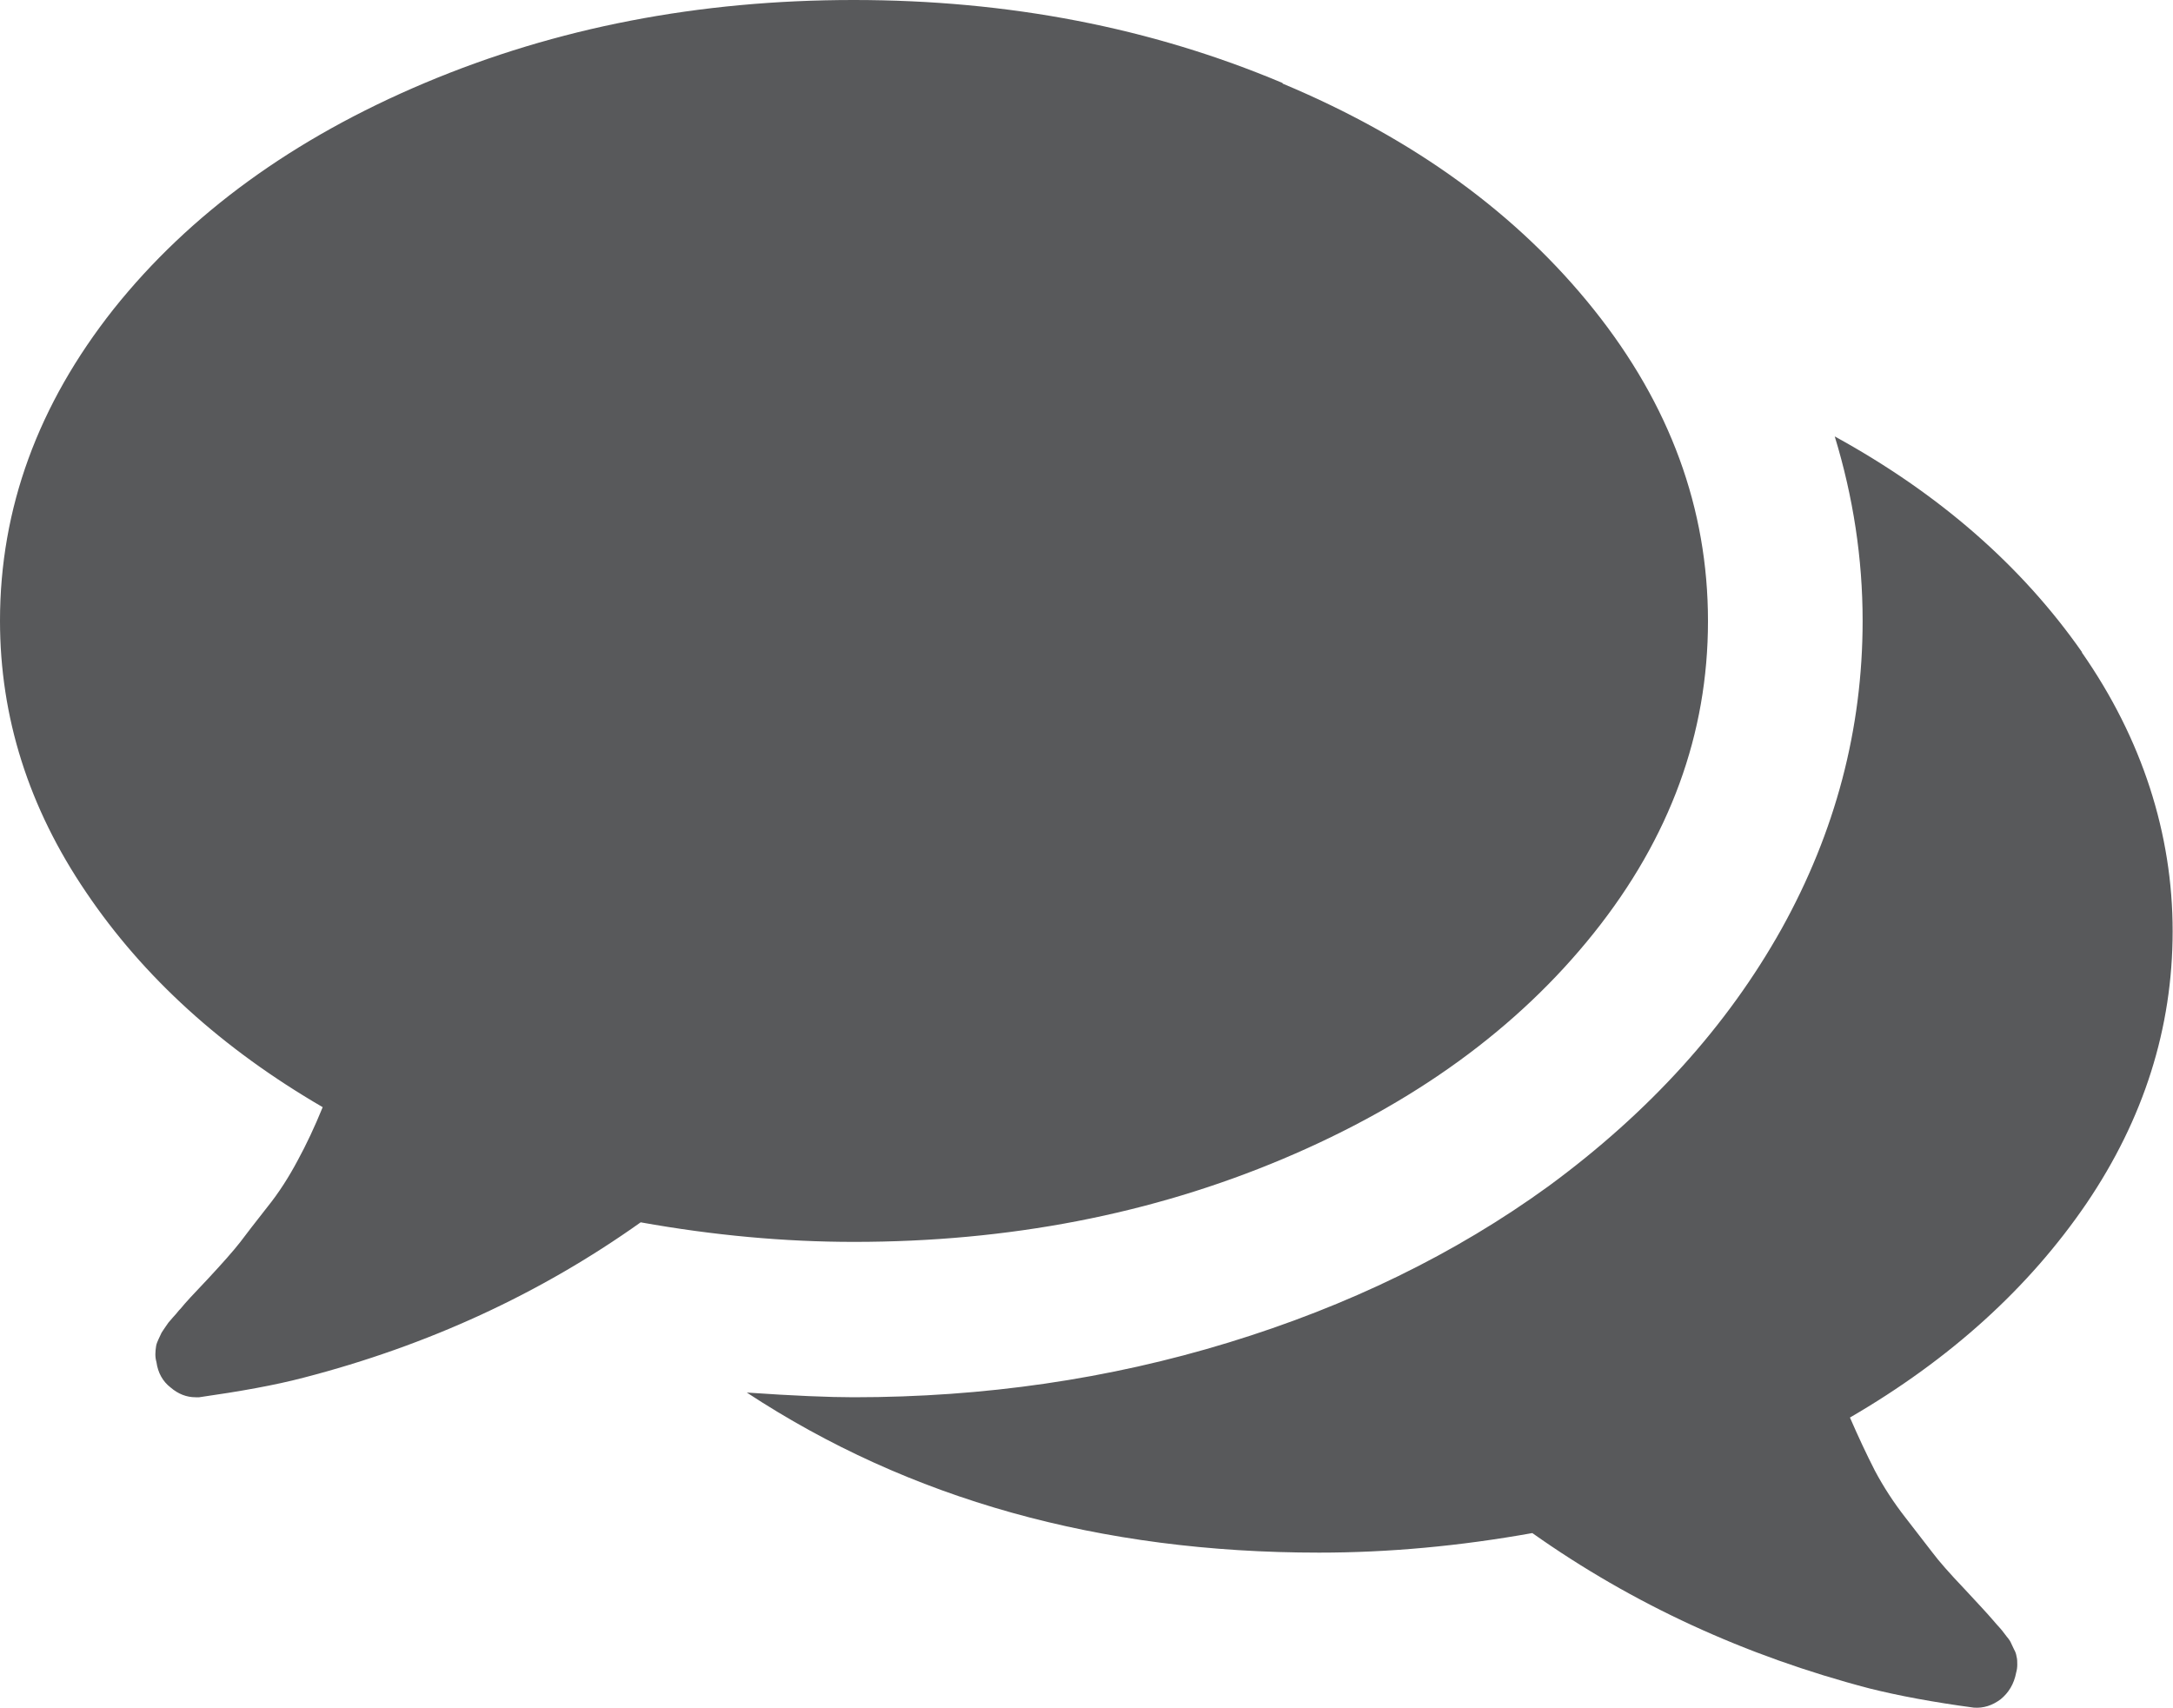 <?xml version="1.0" encoding="UTF-8"?> <svg xmlns="http://www.w3.org/2000/svg" id="Layer_2" data-name="Layer 2" viewBox="0 0 60 47.15"><defs><style> .cls-1 { fill: #58595b; stroke-width: 0px; } </style></defs><g id="Layer_1-2" data-name="Layer 1"><path class="cls-1" d="M57.49,18.01c-1.67-2.39-3.95-4.38-6.83-5.96.51,1.67.77,3.37.77,5.09,0,2.99-.75,5.83-2.24,8.51-1.5,2.68-3.64,5.05-6.43,7.1-2.59,1.88-5.54,3.31-8.84,4.32-3.3,1.01-6.75,1.51-10.35,1.51-.67,0-1.65-.04-2.95-.13,4.49,2.95,9.75,4.42,15.8,4.42,1.92,0,3.88-.18,5.89-.54,2.77,1.96,5.87,3.39,9.31,4.29.8.2,1.76.38,2.88.53.27.02.51-.06.74-.23.22-.18.37-.42.43-.74.02-.07.03-.14.03-.22s0-.15-.02-.22c-.01-.07-.03-.13-.07-.2-.03-.07-.06-.12-.08-.17-.02-.05-.06-.11-.12-.18-.06-.08-.1-.13-.13-.17s-.08-.09-.15-.17c-.07-.08-.11-.13-.13-.15-.11-.13-.37-.41-.77-.84-.4-.42-.69-.75-.87-.99-.18-.23-.43-.56-.75-.97-.32-.41-.6-.84-.84-1.29-.23-.45-.46-.94-.69-1.47,2.77-1.61,4.94-3.58,6.53-5.91,1.58-2.33,2.38-4.84,2.38-7.52s-.84-5.31-2.51-7.7M35.41,2.29c-3.63-1.53-7.57-2.29-11.84-2.29s-8.21.76-11.84,2.29c-3.63,1.53-6.49,3.61-8.59,6.24C1.05,11.17,0,14.04,0,17.14c0,2.66.79,5.16,2.38,7.5,1.58,2.34,3.76,4.32,6.53,5.93-.22.54-.45,1.03-.69,1.47-.24.45-.51.88-.84,1.29-.32.41-.58.74-.75.97-.18.23-.47.56-.87.99-.4.42-.66.7-.77.84-.02.02-.07.07-.13.15-.07.08-.12.13-.15.17-.03.03-.08.09-.13.17-.06.08-.09.14-.12.18-.02.05-.05.1-.08.17-.03.07-.06.13-.07.2-.01.07-.02.14-.02.22s.01.15.03.22c.04.29.17.53.39.7.21.18.44.27.69.27h.1c1.12-.16,2.08-.33,2.88-.54,3.44-.89,6.54-2.32,9.31-4.29,2.01.36,3.97.54,5.89.54,4.26,0,8.21-.76,11.84-2.29,3.63-1.53,6.49-3.61,8.59-6.24,2.1-2.63,3.15-5.5,3.15-8.61s-1.05-5.97-3.15-8.6c-2.1-2.63-4.96-4.72-8.59-6.24"></path></g></svg> 
